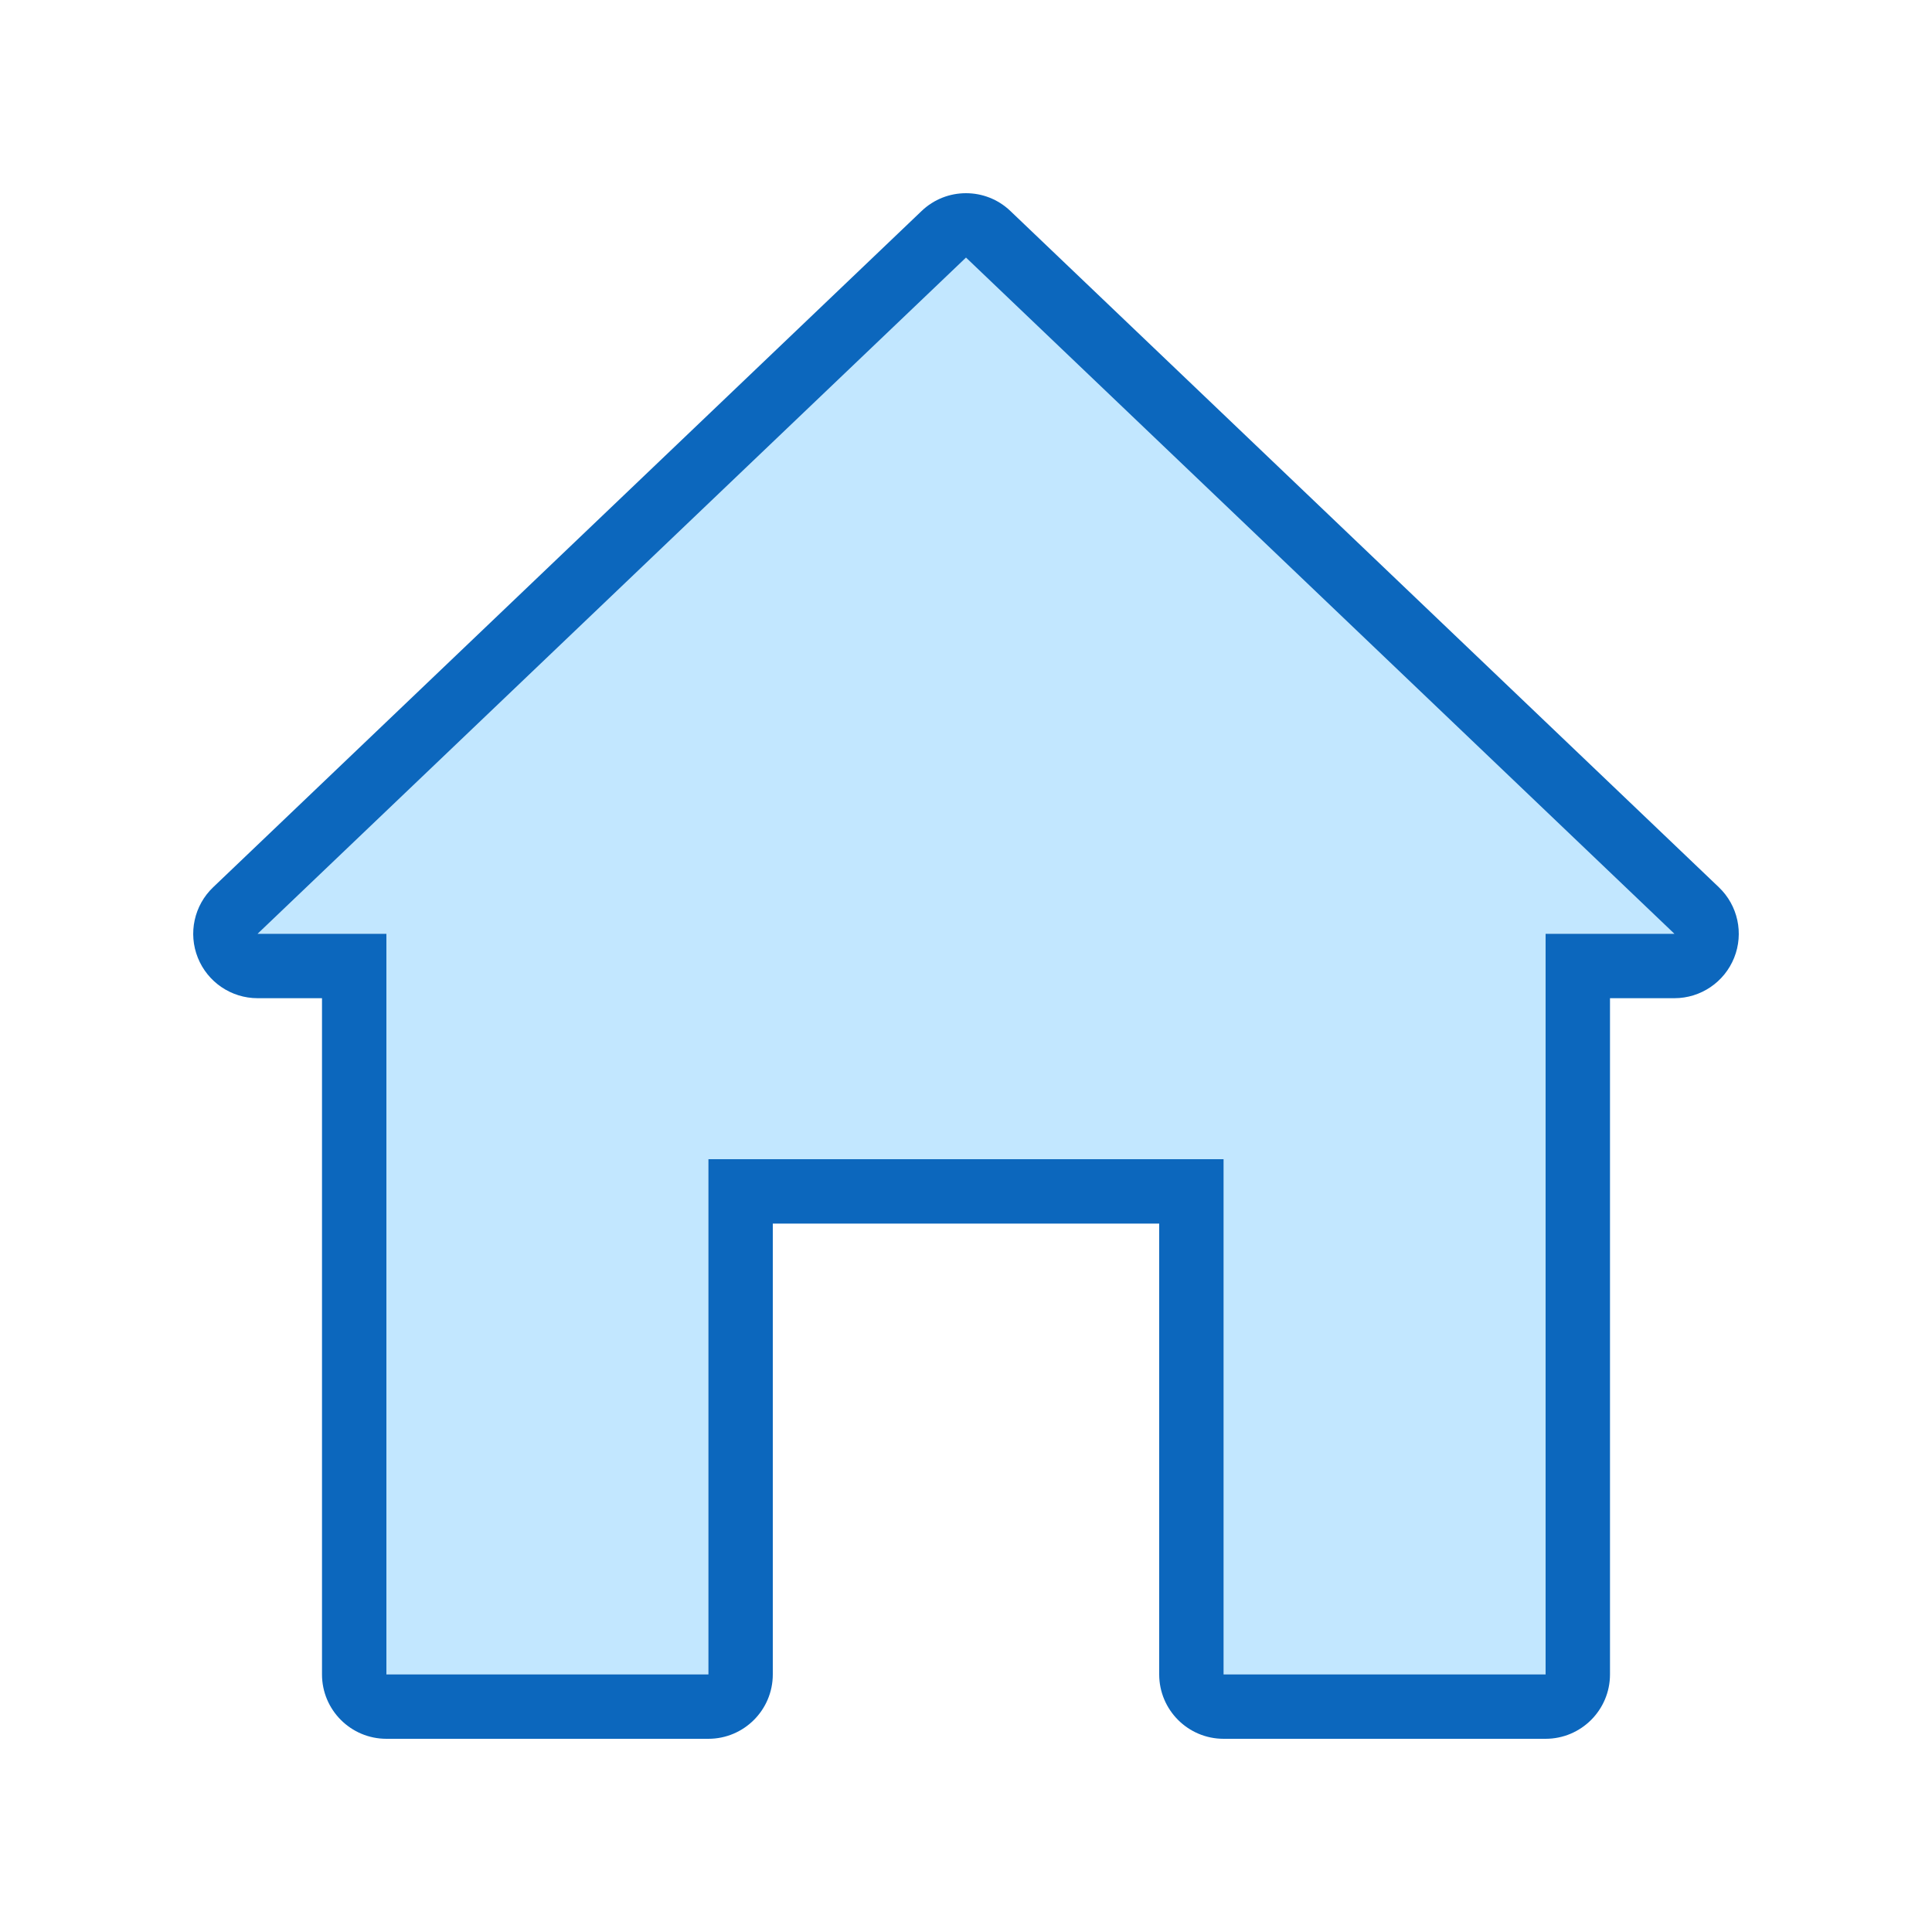 <svg id="Image" enable-background="new 0 0 30 30" height="30" viewBox="0 0 30 30" width="30" xmlns="http://www.w3.org/2000/svg"><g><g id="XMLID_3_"><g><path d="m26 14.5h-2v11.5h-5v-8h-8v8h-5v-11.5h-2l11-10.5z" fill="#c2e7ff"/></g><g><g><path d="m15 4 11 10.5h-2v11.5h-5v-8h-8v8h-5v-11.5h-2zm0-1c-.249 0-.497.092-.69.277l-11 10.5c-.296.282-.39.716-.238 1.095s.519.628.928.628h1v10.5c0 .552.448 1 1 1h5c.552 0 1-.448 1-1v-7h6v7c0 .552.448 1 1 1h5c.552 0 1-.448 1-1v-10.5h1c.409 0 .776-.249.928-.628s.058-.813-.238-1.095l-11-10.5c-.193-.185-.441-.277-.69-.277z" fill="#0c67bd"/></g></g></g></g></svg>
